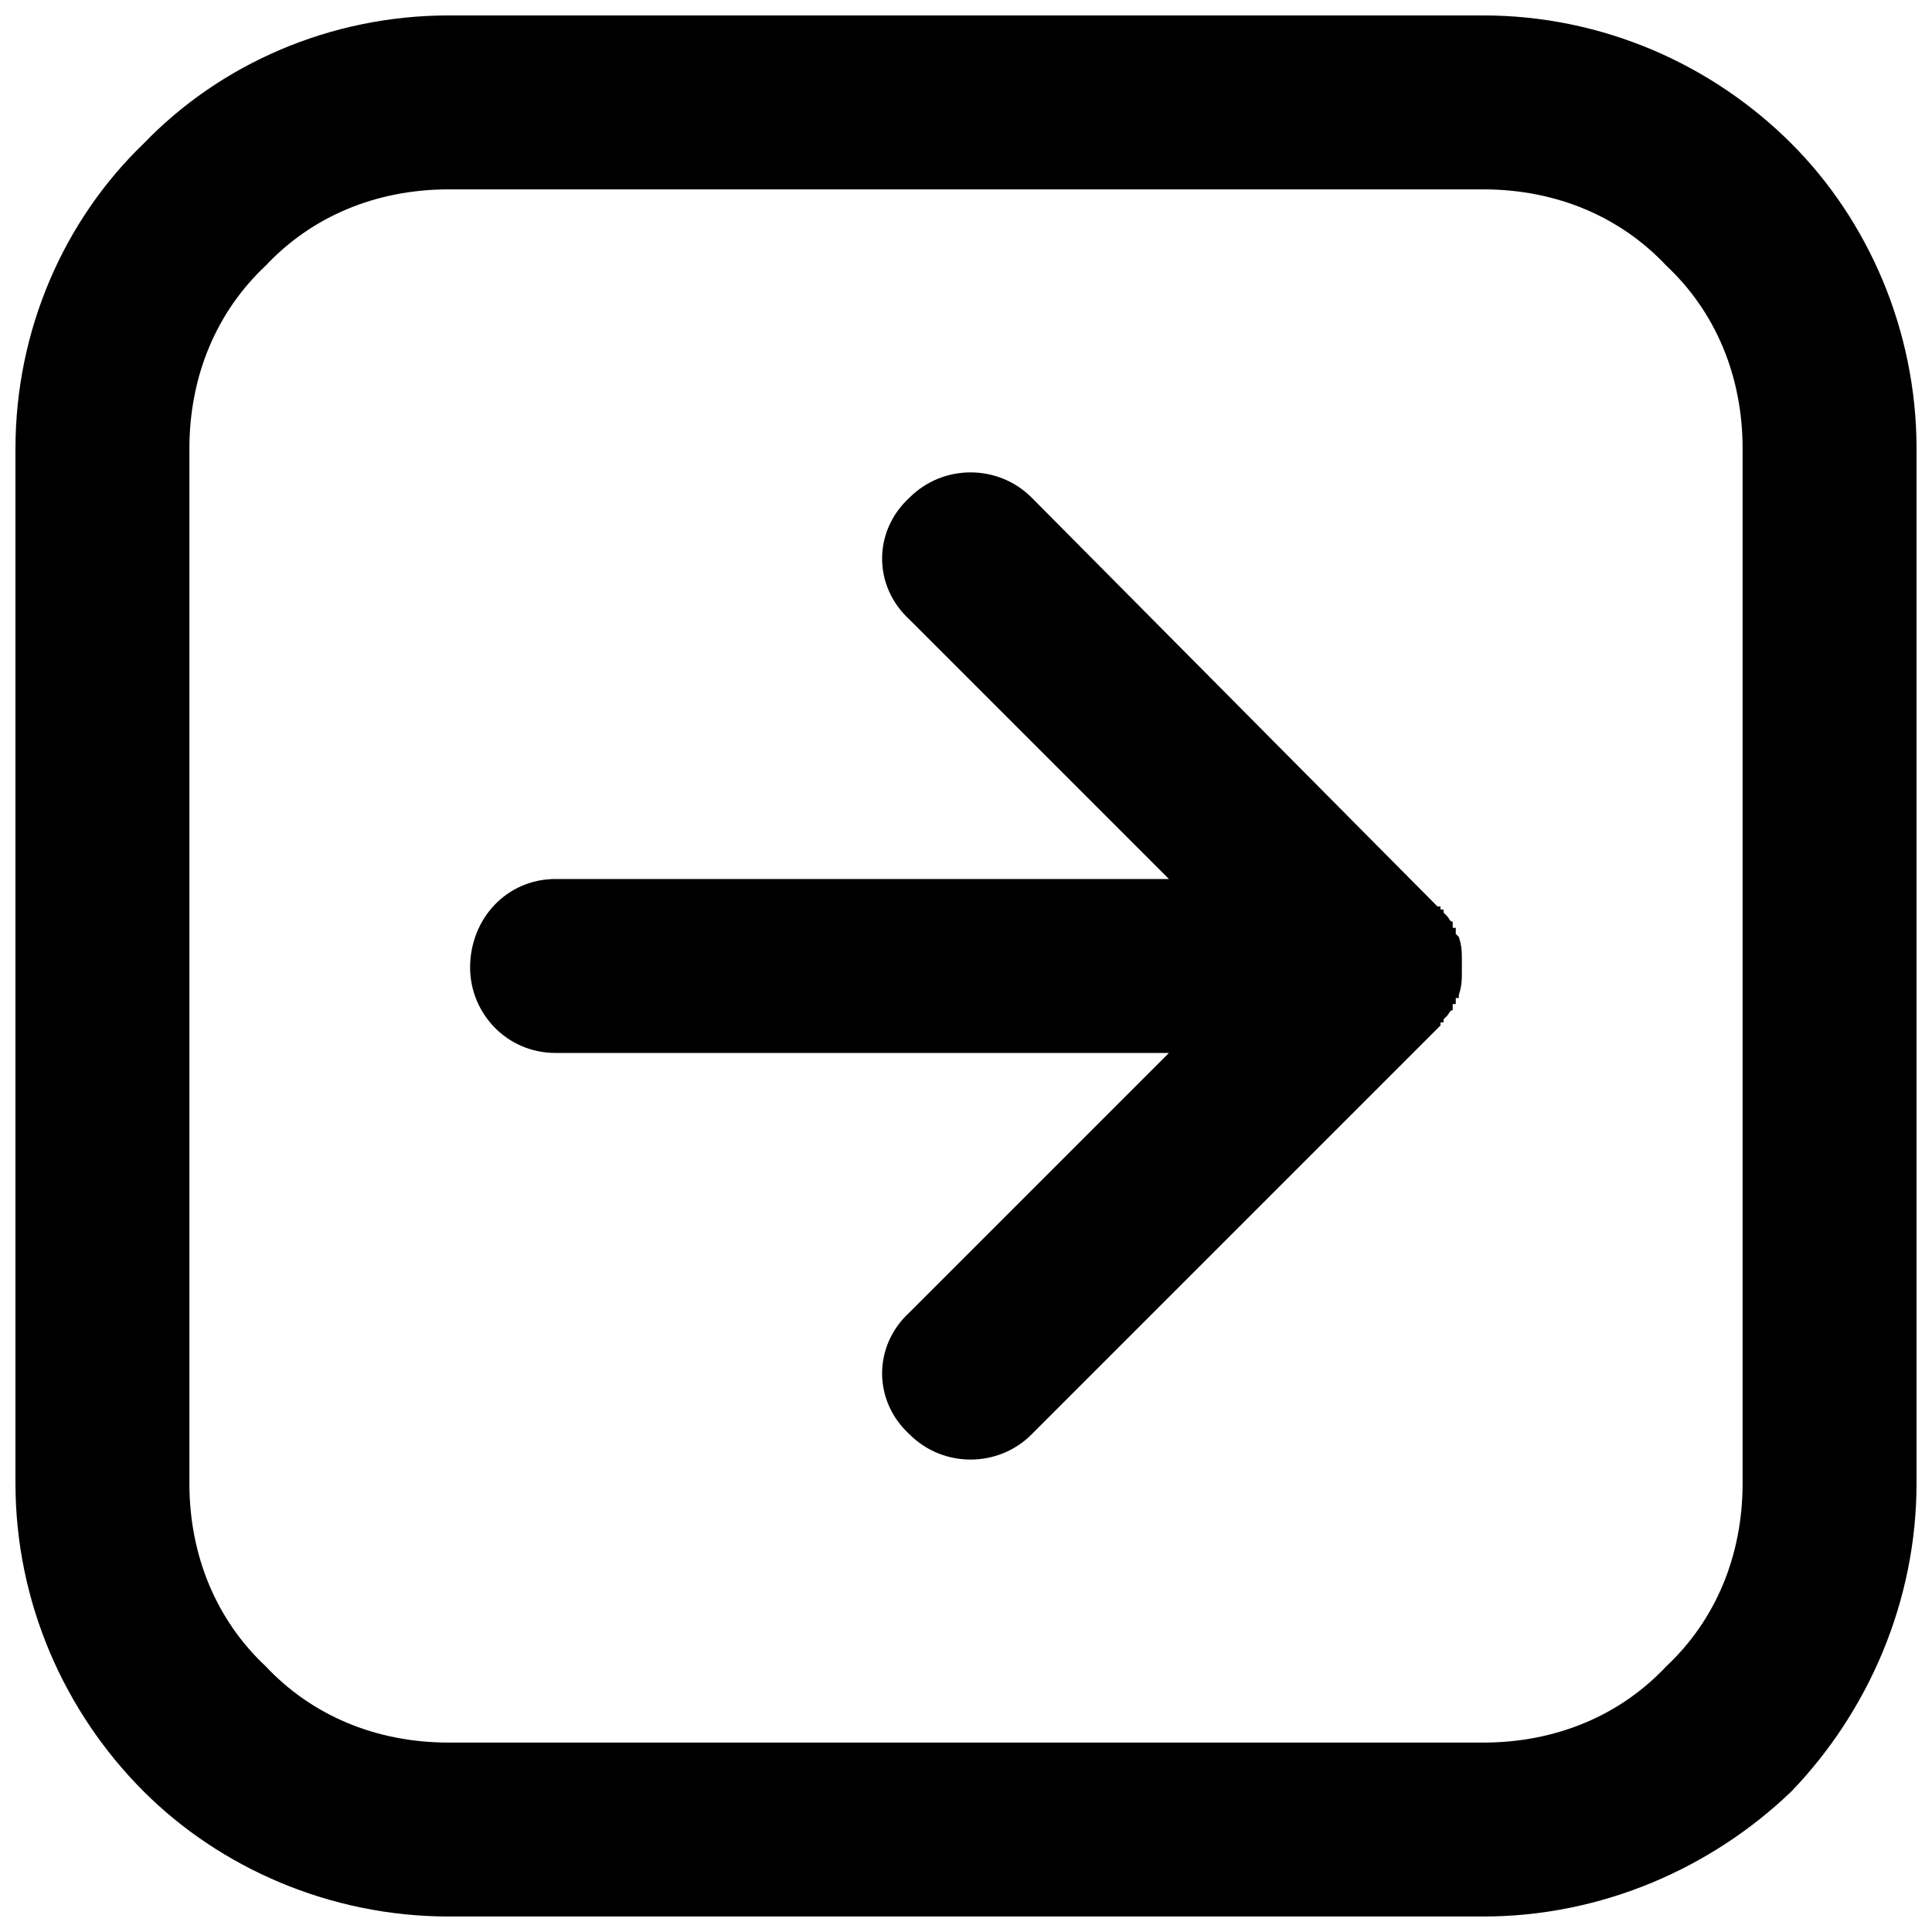 <?xml version="1.0" encoding="UTF-8"?>
<!-- Uploaded to: ICON Repo, www.svgrepo.com, Generator: ICON Repo Mixer Tools -->
<svg width="800px" height="800px" version="1.1" viewBox="144 144 512 512" xmlns="http://www.w3.org/2000/svg">
 <defs>
  <clipPath id="a">
   <path d="m148.09 148.09h503.81v503.81h-503.81z"/>
  </clipPath>
 </defs>
 <g clip-path="url(#a)">
  <path d="m417.39 524.13c-8.895 8.895-23.453 8.895-32.348 0-9.703-8.895-9.703-23.453 0-32.348l68.738-68.738h-162.55c-12.938 0-22.645-10.512-22.645-22.645 0-12.938 9.703-23.453 22.645-23.453h162.55l-68.738-68.738c-9.703-8.895-9.703-23.453 0-32.348 8.895-8.895 23.453-8.895 32.348 0l107.55 108.36h0.809v0.809h0.809v0.809l0.809 0.809c0.809 0.809 0.809 1.617 1.617 1.617v1.617h0.809v1.617l0.809 0.809c0.809 2.426 0.809 4.043 0.809 6.469v2.426c0 2.426 0 4.043-0.809 6.469v0.809h-0.809v1.617h-0.809v1.617c-0.809 0-0.809 0.809-1.617 1.617l-0.809 0.809v0.809h-0.809v0.809l-108.36 108.36zm-154.46-376.04h274.14c31.539 0 60.652 12.938 81.676 33.965 20.219 20.219 33.156 49.328 33.156 80.867v274.14c0 31.539-12.938 60.652-33.156 81.676-21.027 20.219-50.137 33.156-81.676 33.156h-274.14c-31.539 0-60.652-12.938-80.867-33.156-21.027-21.027-33.965-50.137-33.965-81.676v-274.14c0-31.539 12.938-60.652 33.965-80.867 20.219-21.027 49.328-33.965 80.867-33.965zm274.14 46.094h-274.14c-19.41 0-36.391 7.277-48.52 20.219-12.938 12.129-20.219 29.113-20.219 48.52v274.14c0 19.41 7.277 36.391 20.219 48.52 12.129 12.938 29.113 20.219 48.52 20.219h274.14c19.41 0 36.391-7.277 48.52-20.219 12.938-12.129 20.219-29.113 20.219-48.52v-274.14c0-19.41-7.277-36.391-20.219-48.52-12.129-12.938-29.113-20.219-48.52-20.219z"/>
 </g>
</svg>